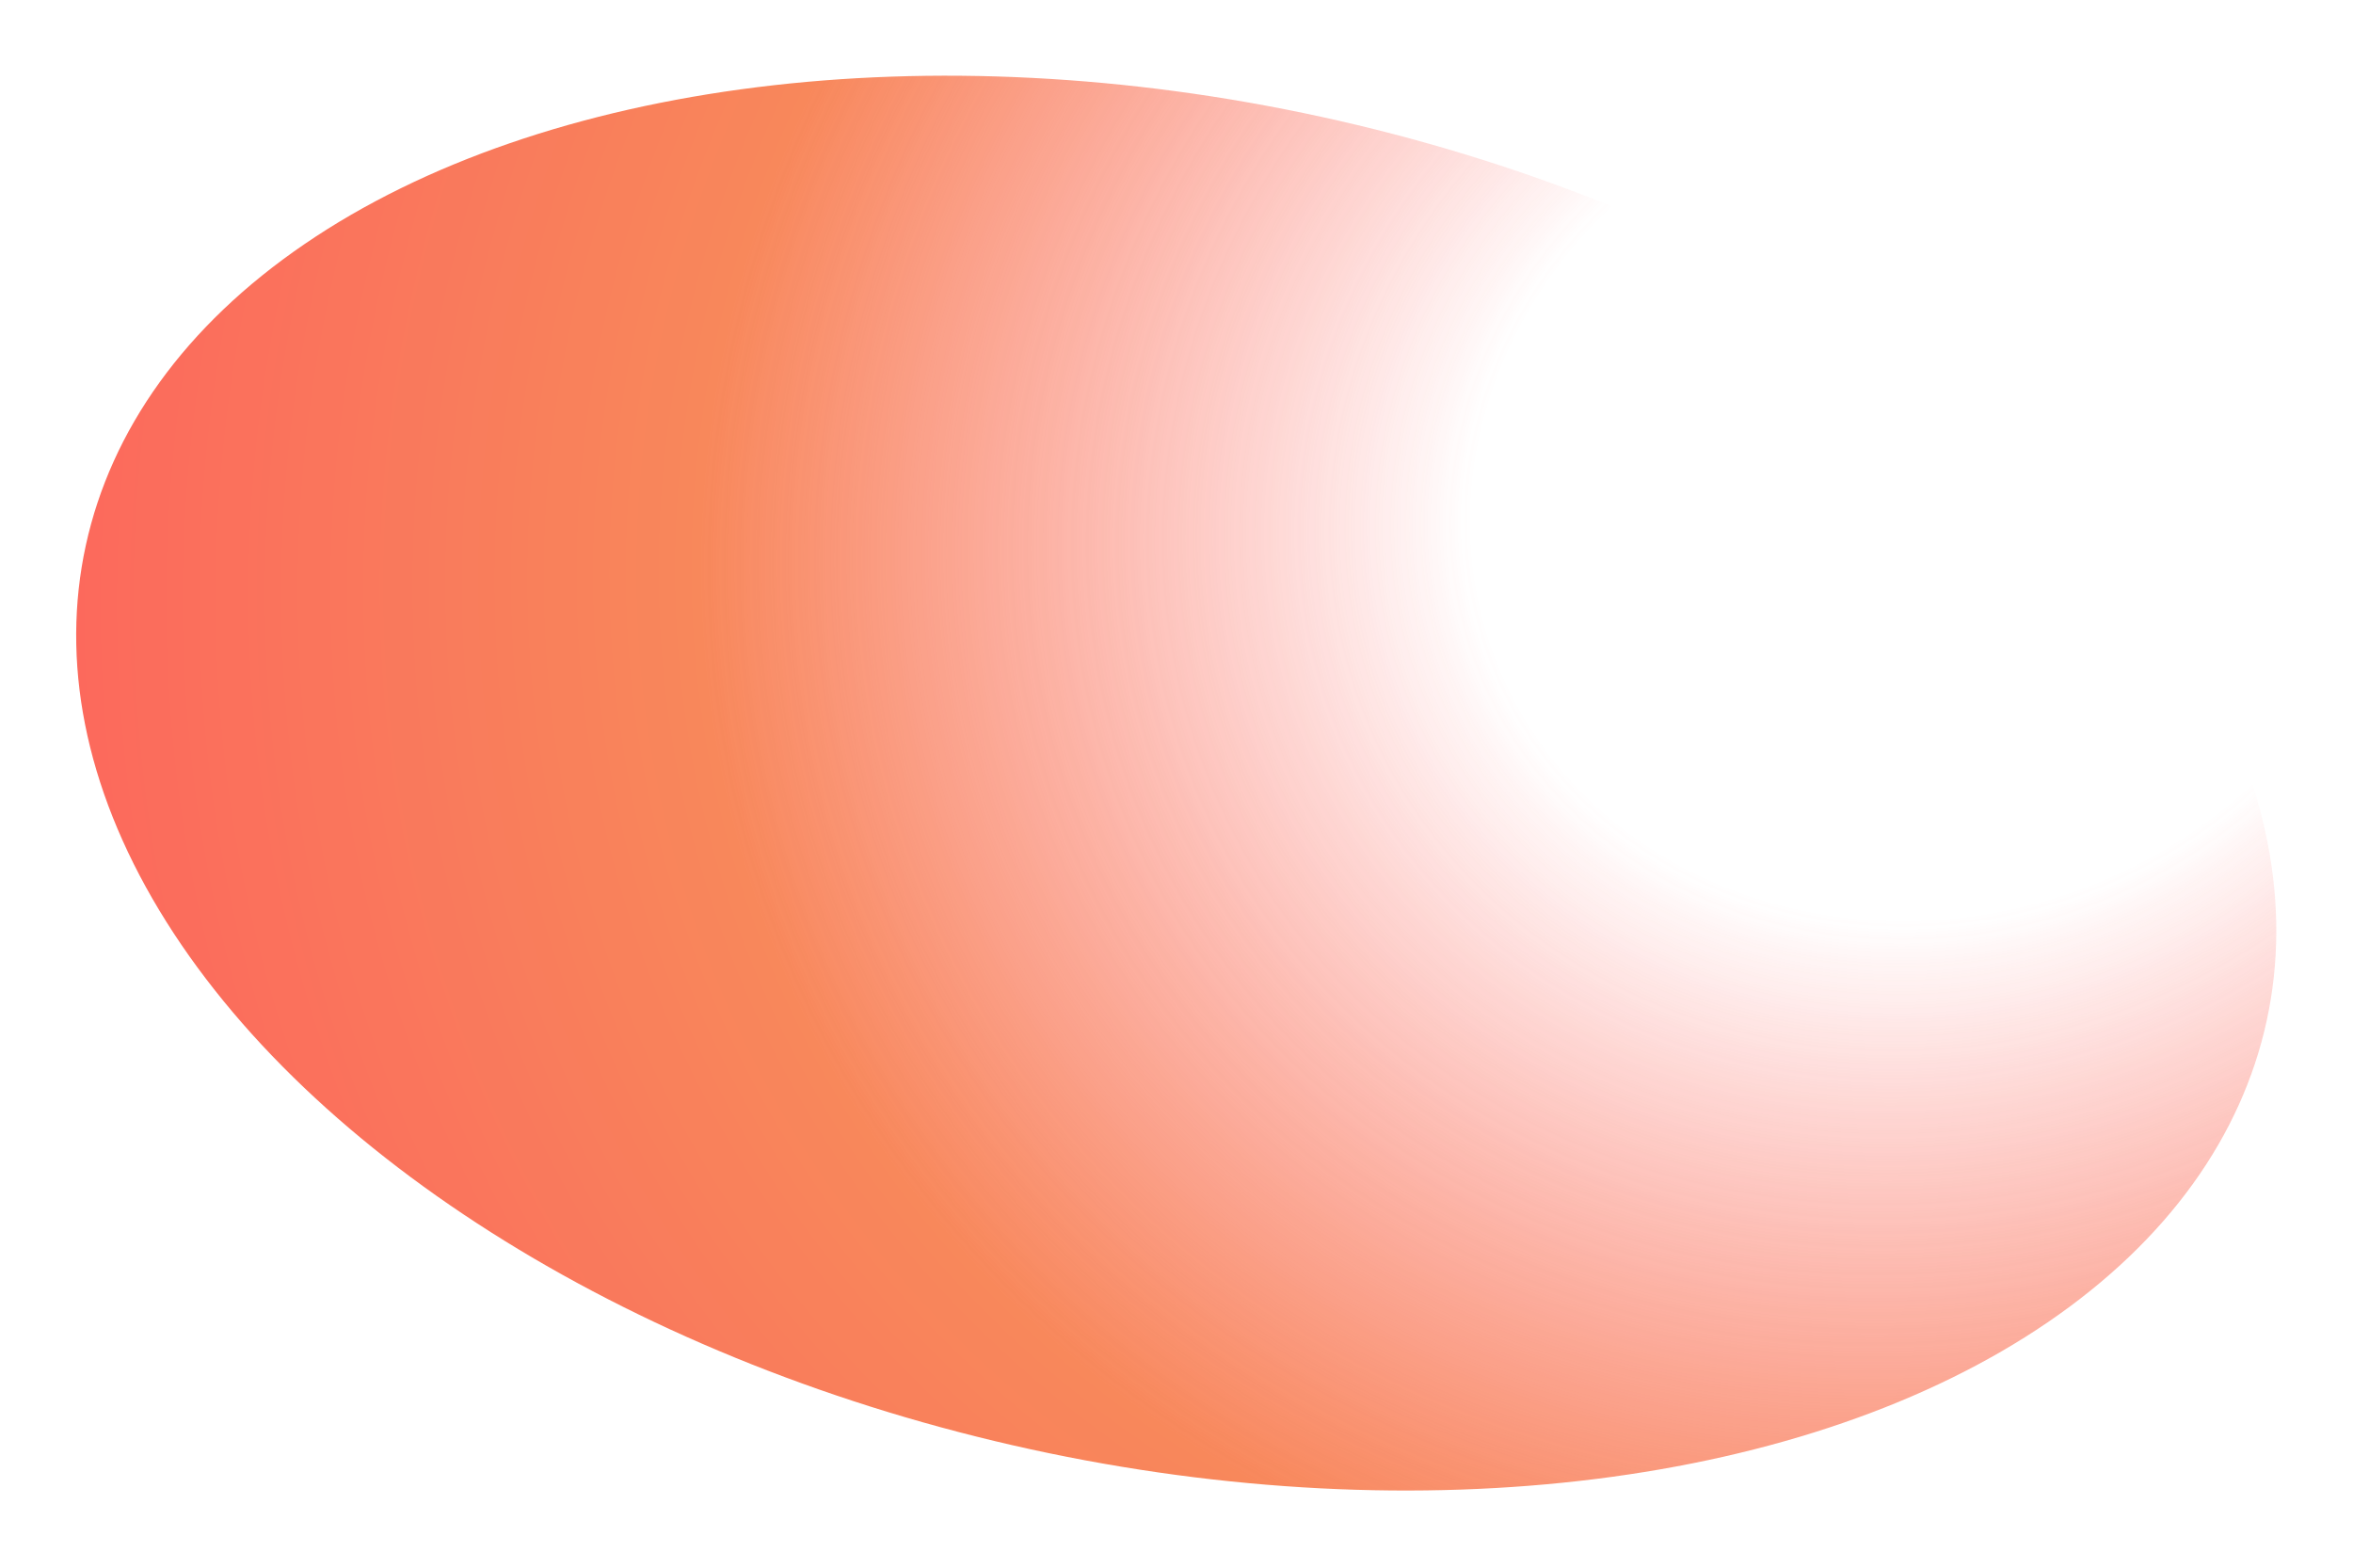 <svg xmlns="http://www.w3.org/2000/svg" width="1187" height="791" fill="none" viewBox="0 0 1187 791">
  <g filter="url(#a)" opacity=".8">
    <ellipse cx="593.369" cy="395.062" fill="url(#b)" rx="344" ry="563" transform="rotate(102.303 593.369 395.062)"/>
  </g>
  <defs>
    <radialGradient id="b" cx="0" cy="0" r="1" gradientTransform="rotate(57.032 131.19 366.794) scale(1073.85 982.27)" gradientUnits="userSpaceOnUse">
      <stop offset=".218" stop-color="#FD3434" stop-opacity="0"/>
      <stop offset=".582" stop-color="#F66A32"/>
      <stop offset="1" stop-color="#FD3434"/>
    </radialGradient>
    <filter id="a" width="1186.06" height="789.998" x=".337" y=".063" color-interpolation-filters="sRGB" filterUnits="userSpaceOnUse">
      <feFlood flood-opacity="0" result="BackgroundImageFix"/>
      <feBlend in="SourceGraphic" in2="BackgroundImageFix" result="shape"/>
      <feGaussianBlur result="effect1_foregroundBlur_63_206" stdDeviation="19.017"/>
    </filter>
  </defs>
</svg>

